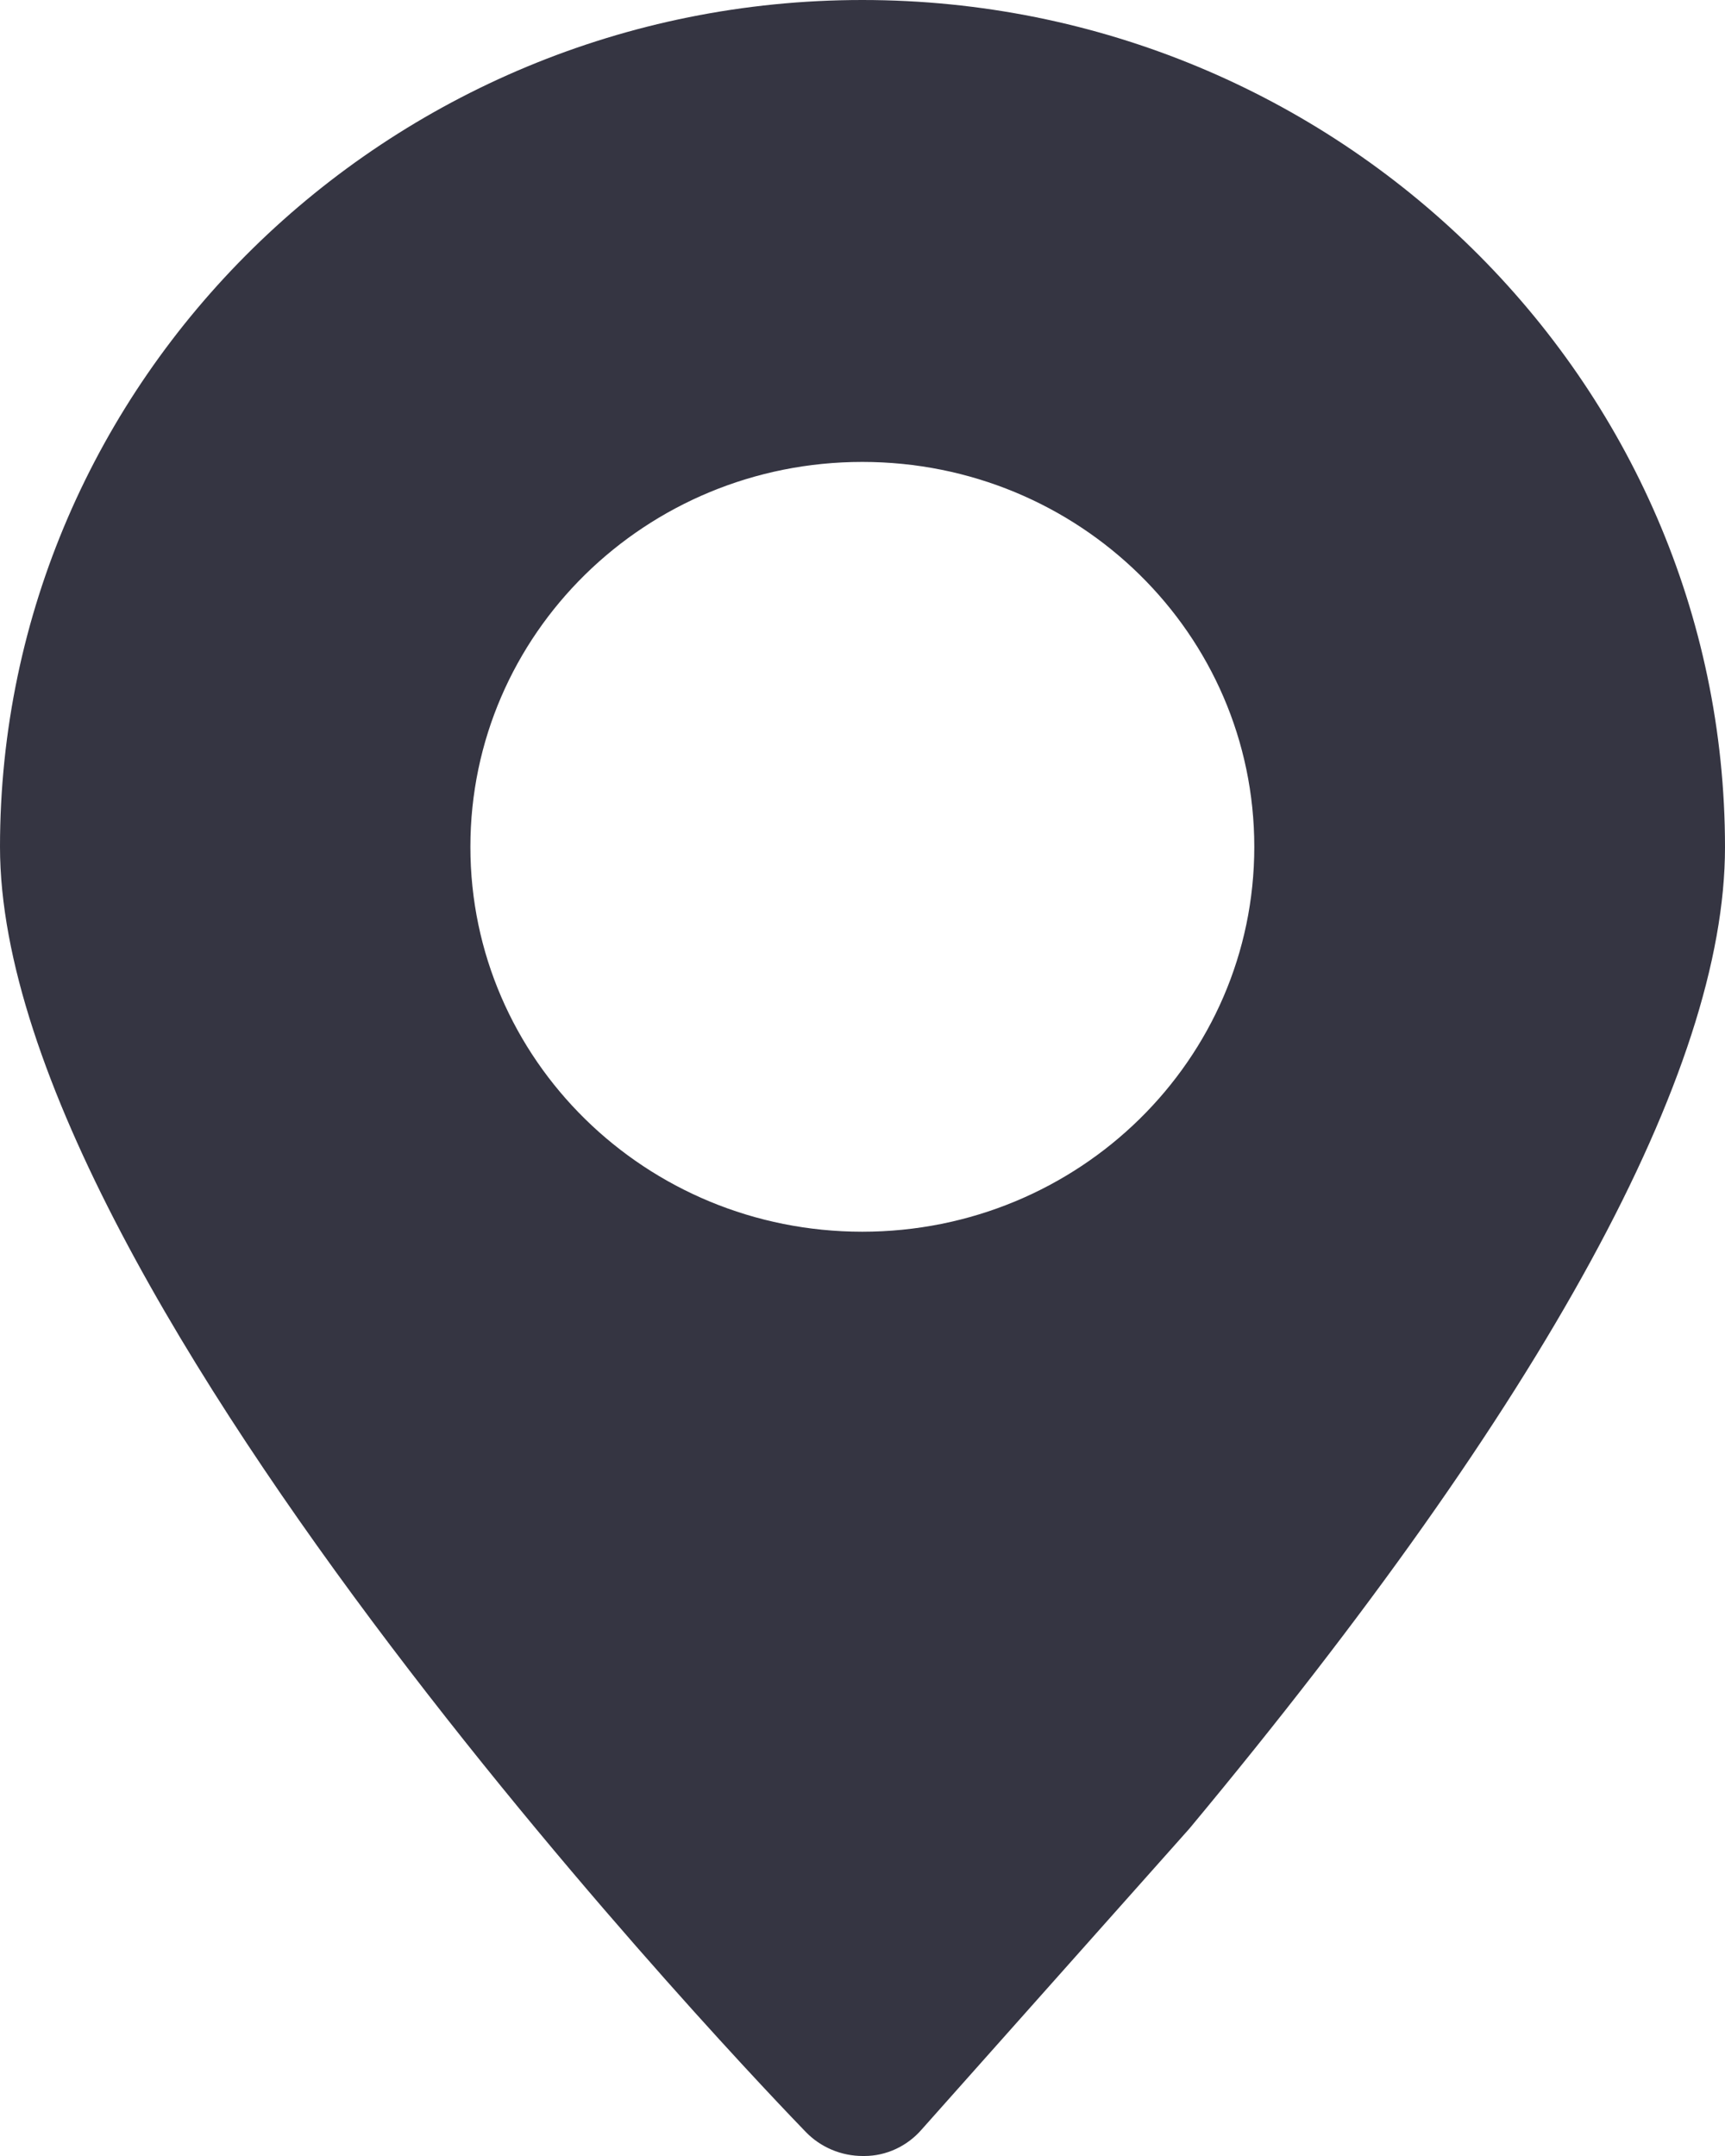 <?xml version="1.0" encoding="UTF-8"?>
<svg width="16px" height="20px" viewBox="0 0 16 20" version="1.1" xmlns="http://www.w3.org/2000/svg" xmlns:xlink="http://www.w3.org/1999/xlink">
    <title>icon_address</title>
    <g id="合战UI设计_230915" stroke="none" stroke-width="1" fill="none" fill-rule="evenodd">
        <g id="合并站流量页" transform="translate(-1300, -864)">
            <g id="icon_address" transform="translate(1300, 864)">
                <rect id="矩形" x="0" y="0" width="16" height="20"></rect>
                <path d="M7.998,0 C3.589,0 0,3.525 0,7.856 C0,12.037 7.169,19.462 7.474,19.777 C7.611,19.919 7.803,20 8.002,20 L8.018,20 C8.221,20 8.416,19.908 8.549,19.754 L11.032,16.963 C14.331,12.997 16,9.933 16,7.86 C16,3.525 12.411,0 7.998,0 Z M7.998,11.426 C5.989,11.426 4.363,9.829 4.363,7.856 C4.363,5.882 5.989,4.285 7.998,4.285 C10.007,4.285 11.634,5.882 11.634,7.856 C11.634,9.829 10.007,11.426 7.998,11.426 Z" id="zuobiaofill" fill="#353542"></path>
            </g>
        </g>
    </g>
</svg>